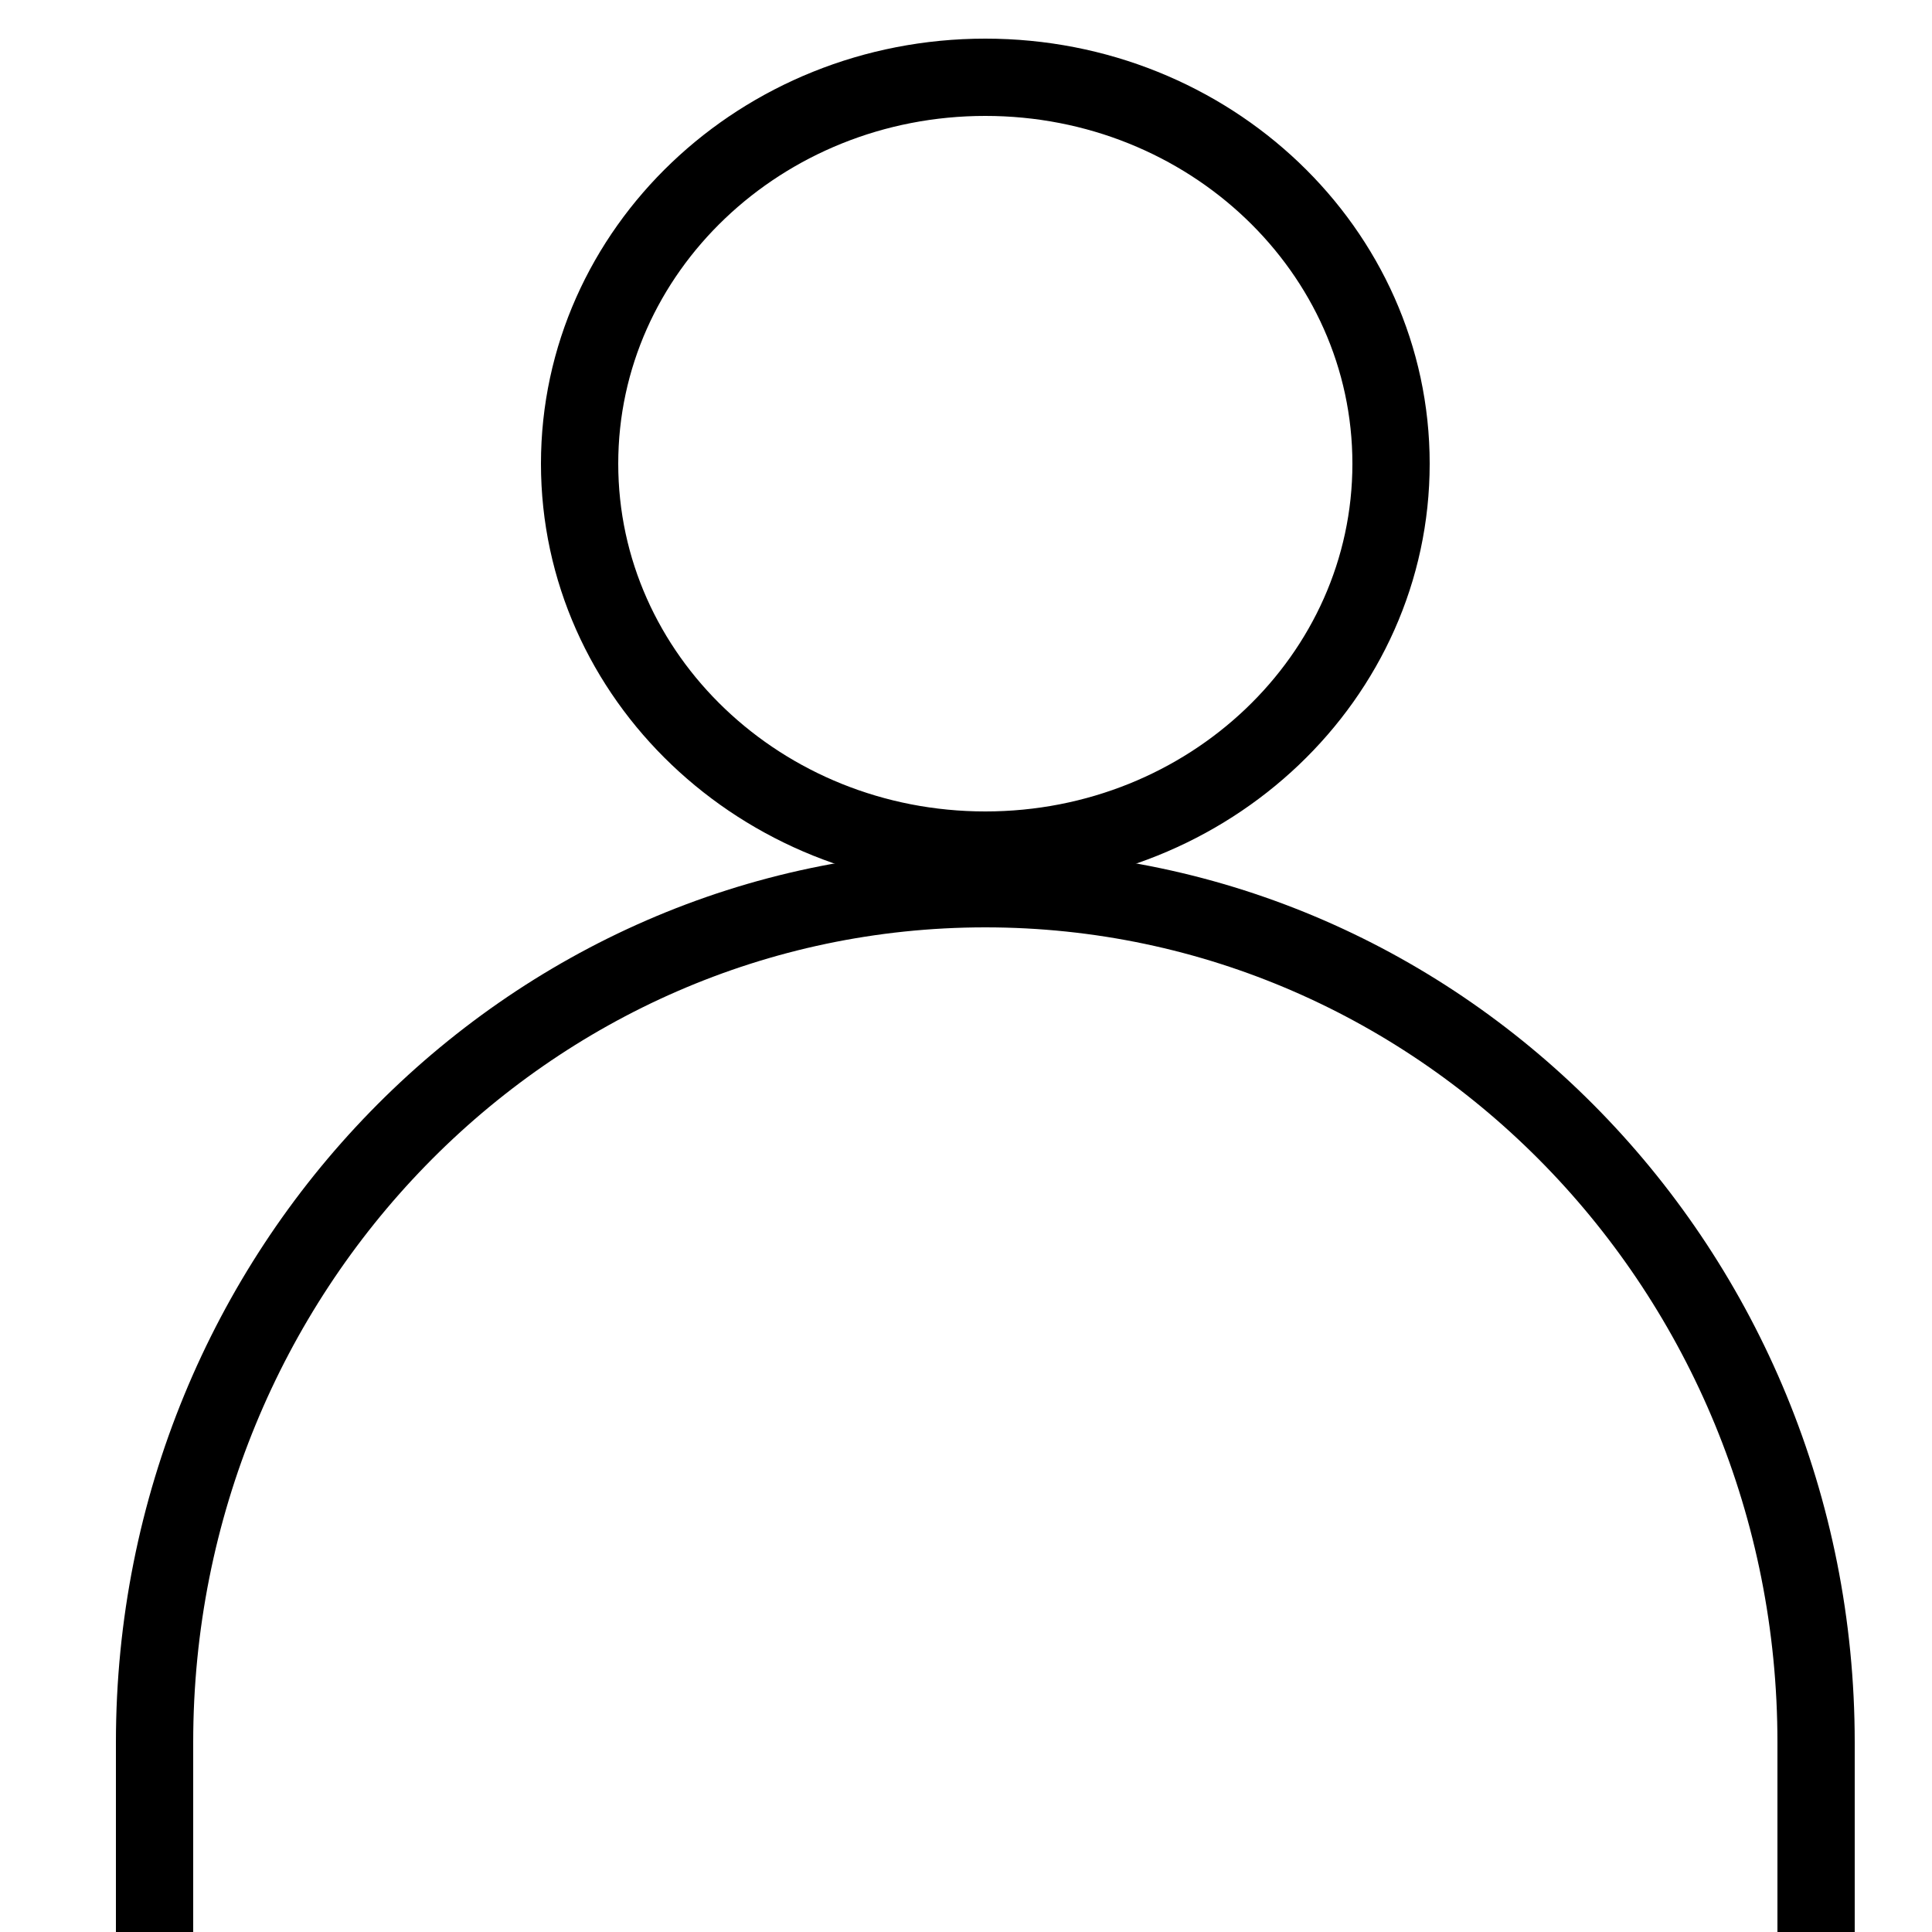 <svg width="50" height="50" viewBox="0 0 50 50" fill="none" xmlns="http://www.w3.org/2000/svg">
<path d="M47 50V45.091C47 32.891 37.374 23 25.5 23C13.626 23 4 32.891 4 45.091V50" stroke="black" stroke-width="2"/>
<path d="M25.5 22C31.299 22 36 17.523 36 12C36 6.477 31.299 2 25.5 2C19.701 2 15 6.477 15 12C15 17.523 19.701 22 25.5 22Z" stroke="black" stroke-width="2"/>
</svg>
